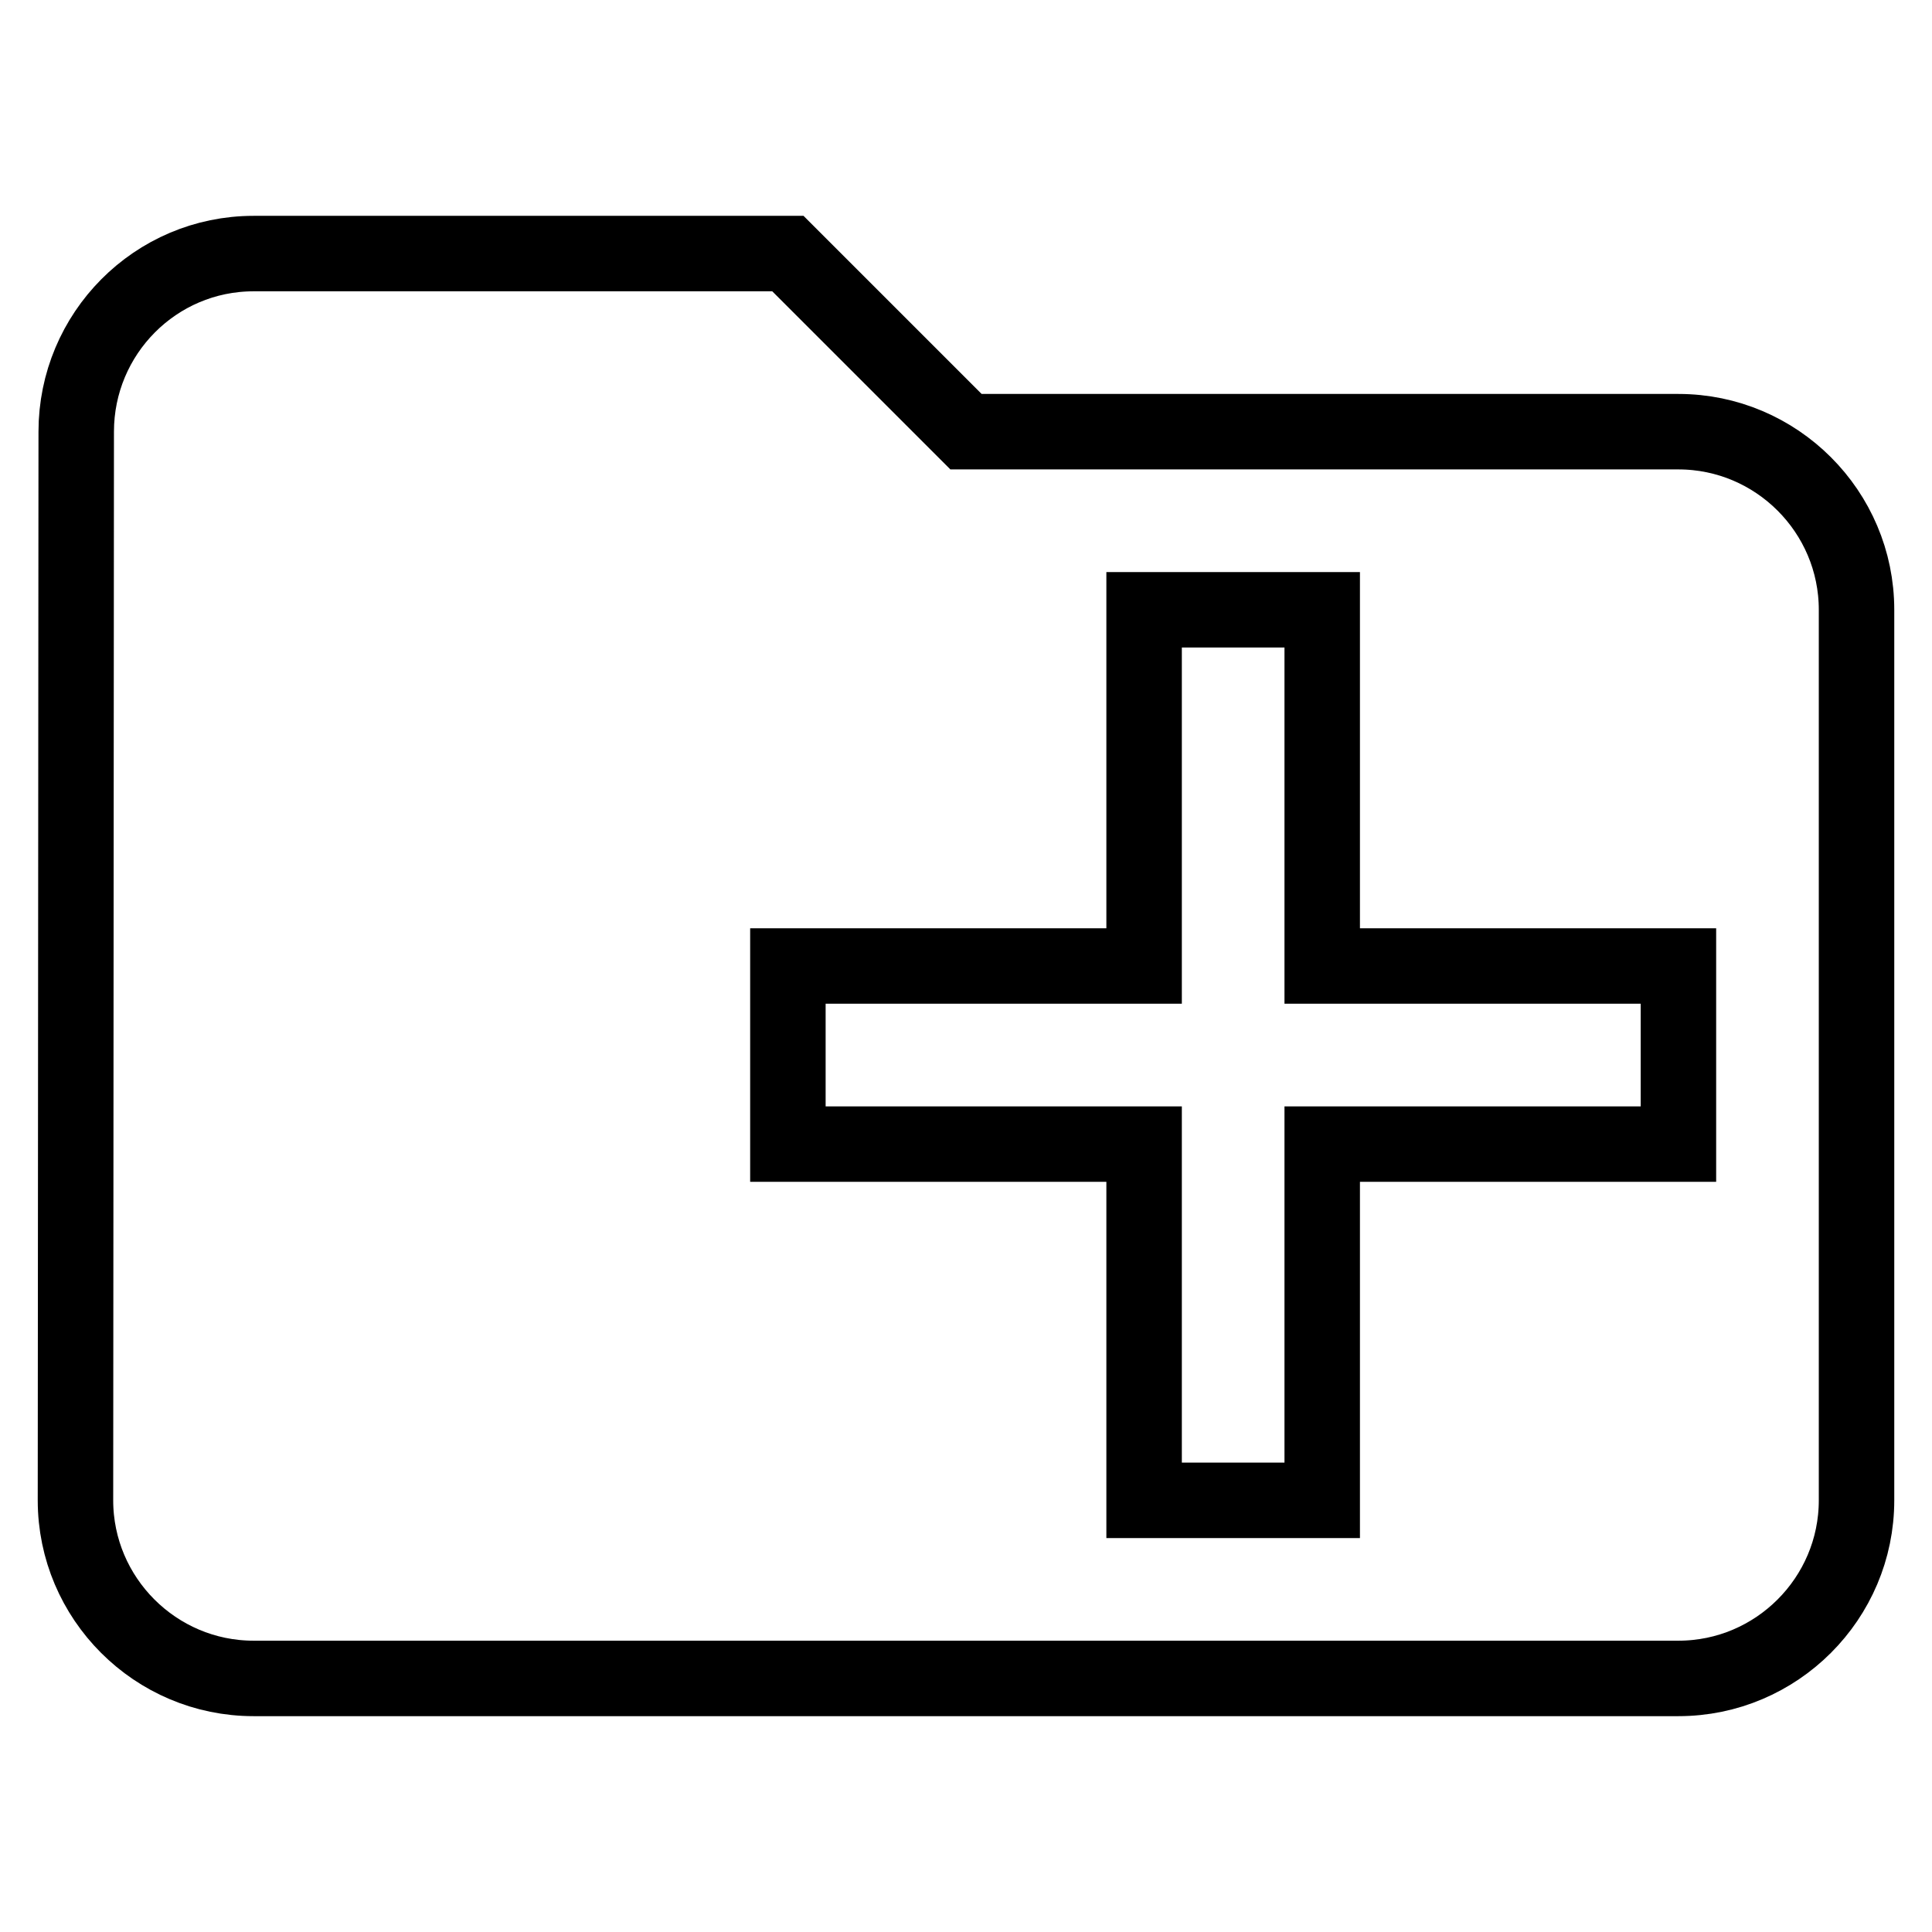 <?xml version="1.0" encoding="utf-8"?>
<!-- Svg Vector Icons : http://www.onlinewebfonts.com/icon -->
<!DOCTYPE svg PUBLIC "-//W3C//DTD SVG 1.1//EN" "http://www.w3.org/Graphics/SVG/1.1/DTD/svg11.dtd">
<svg version="1.1" xmlns="http://www.w3.org/2000/svg" xmlns:xlink="http://www.w3.org/1999/xlink" x="0px" y="0px" viewBox="0 0 256 256" enable-background="new 0 0 256 256" xml:space="preserve">
<g> <path stroke-width="10" fill-opacity="0" stroke="#000000"  d="M222.4,222.4H33.6c-13,0-23.6-10.6-23.6-23.6l0.1-141.6c0-13,10.5-23.6,23.5-23.6h70.8L128,57.2h94.4 c13,0,23.6,10.6,23.6,23.6v118C246,211.8,235.4,222.4,222.4,222.4z M222.4,128h-47.2V80.8h-23.6V128h-47.2v23.6h47.2v47.2h23.6 v-47.2h47.2V128z"/></g>
</svg>